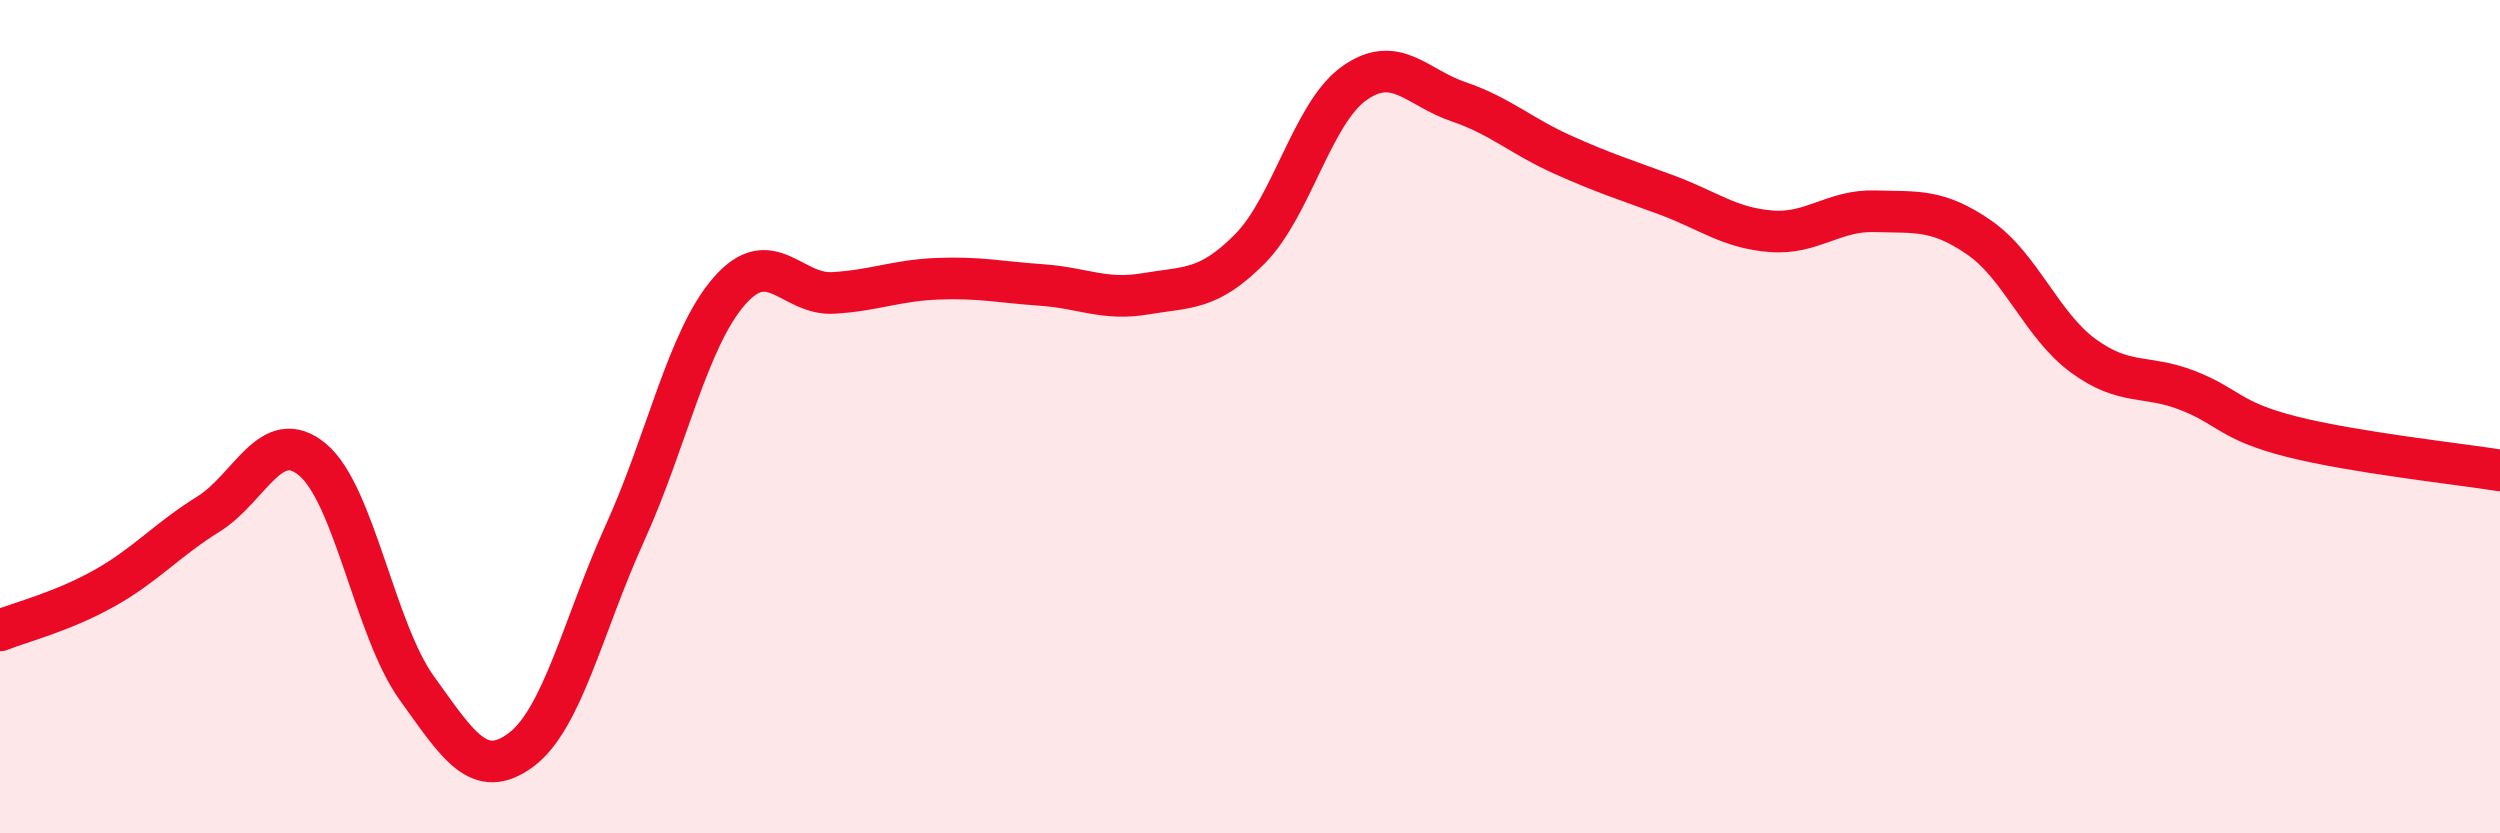 
    <svg width="60" height="20" viewBox="0 0 60 20" xmlns="http://www.w3.org/2000/svg">
      <path
        d="M 0,15.13 C 0.5,14.93 1.5,14.68 2.5,14.12 C 3.5,13.56 4,12.96 5,12.34 C 6,11.72 6.5,10.2 7.5,11.03 C 8.5,11.86 9,15.12 10,16.51 C 11,17.9 11.5,18.74 12.5,18 C 13.5,17.26 14,14.99 15,12.79 C 16,10.59 16.5,8.14 17.5,6.99 C 18.5,5.84 19,7.09 20,7.03 C 21,6.97 21.5,6.73 22.5,6.69 C 23.5,6.65 24,6.77 25,6.84 C 26,6.91 26.5,7.22 27.5,7.05 C 28.5,6.88 29,6.98 30,5.97 C 31,4.96 31.5,2.71 32.5,2 C 33.5,1.29 34,2.1 35,2.44 C 36,2.78 36.5,3.26 37.5,3.71 C 38.5,4.16 39,4.31 40,4.68 C 41,5.05 41.5,5.47 42.5,5.55 C 43.5,5.63 44,5.04 45,5.07 C 46,5.1 46.5,5.01 47.5,5.7 C 48.5,6.39 49,7.81 50,8.54 C 51,9.27 51.5,8.98 52.5,9.37 C 53.5,9.76 53.5,10.1 55,10.48 C 56.5,10.86 59,11.13 60,11.29L60 20L0 20Z"
        fill="#EB0A25"
        opacity="0.1"
        stroke-linecap="round"
        stroke-linejoin="round"
      />
      <path
        d="M 0,15.13 C 0.5,14.93 1.5,14.68 2.5,14.12 C 3.5,13.56 4,12.96 5,12.34 C 6,11.72 6.5,10.2 7.5,11.03 C 8.5,11.86 9,15.12 10,16.51 C 11,17.9 11.5,18.74 12.5,18 C 13.5,17.26 14,14.99 15,12.79 C 16,10.59 16.5,8.14 17.5,6.99 C 18.5,5.84 19,7.09 20,7.03 C 21,6.97 21.5,6.73 22.5,6.69 C 23.5,6.65 24,6.77 25,6.84 C 26,6.91 26.5,7.22 27.5,7.05 C 28.5,6.88 29,6.98 30,5.97 C 31,4.96 31.5,2.71 32.5,2 C 33.5,1.29 34,2.1 35,2.44 C 36,2.78 36.5,3.26 37.5,3.71 C 38.5,4.16 39,4.31 40,4.68 C 41,5.05 41.5,5.47 42.5,5.55 C 43.5,5.63 44,5.04 45,5.07 C 46,5.1 46.5,5.01 47.5,5.7 C 48.5,6.39 49,7.81 50,8.54 C 51,9.27 51.5,8.98 52.5,9.37 C 53.5,9.76 53.5,10.1 55,10.48 C 56.5,10.86 59,11.13 60,11.29"
        stroke="#EB0A25"
        stroke-width="1"
        fill="none"
        stroke-linecap="round"
        stroke-linejoin="round"
      />
    </svg>
  